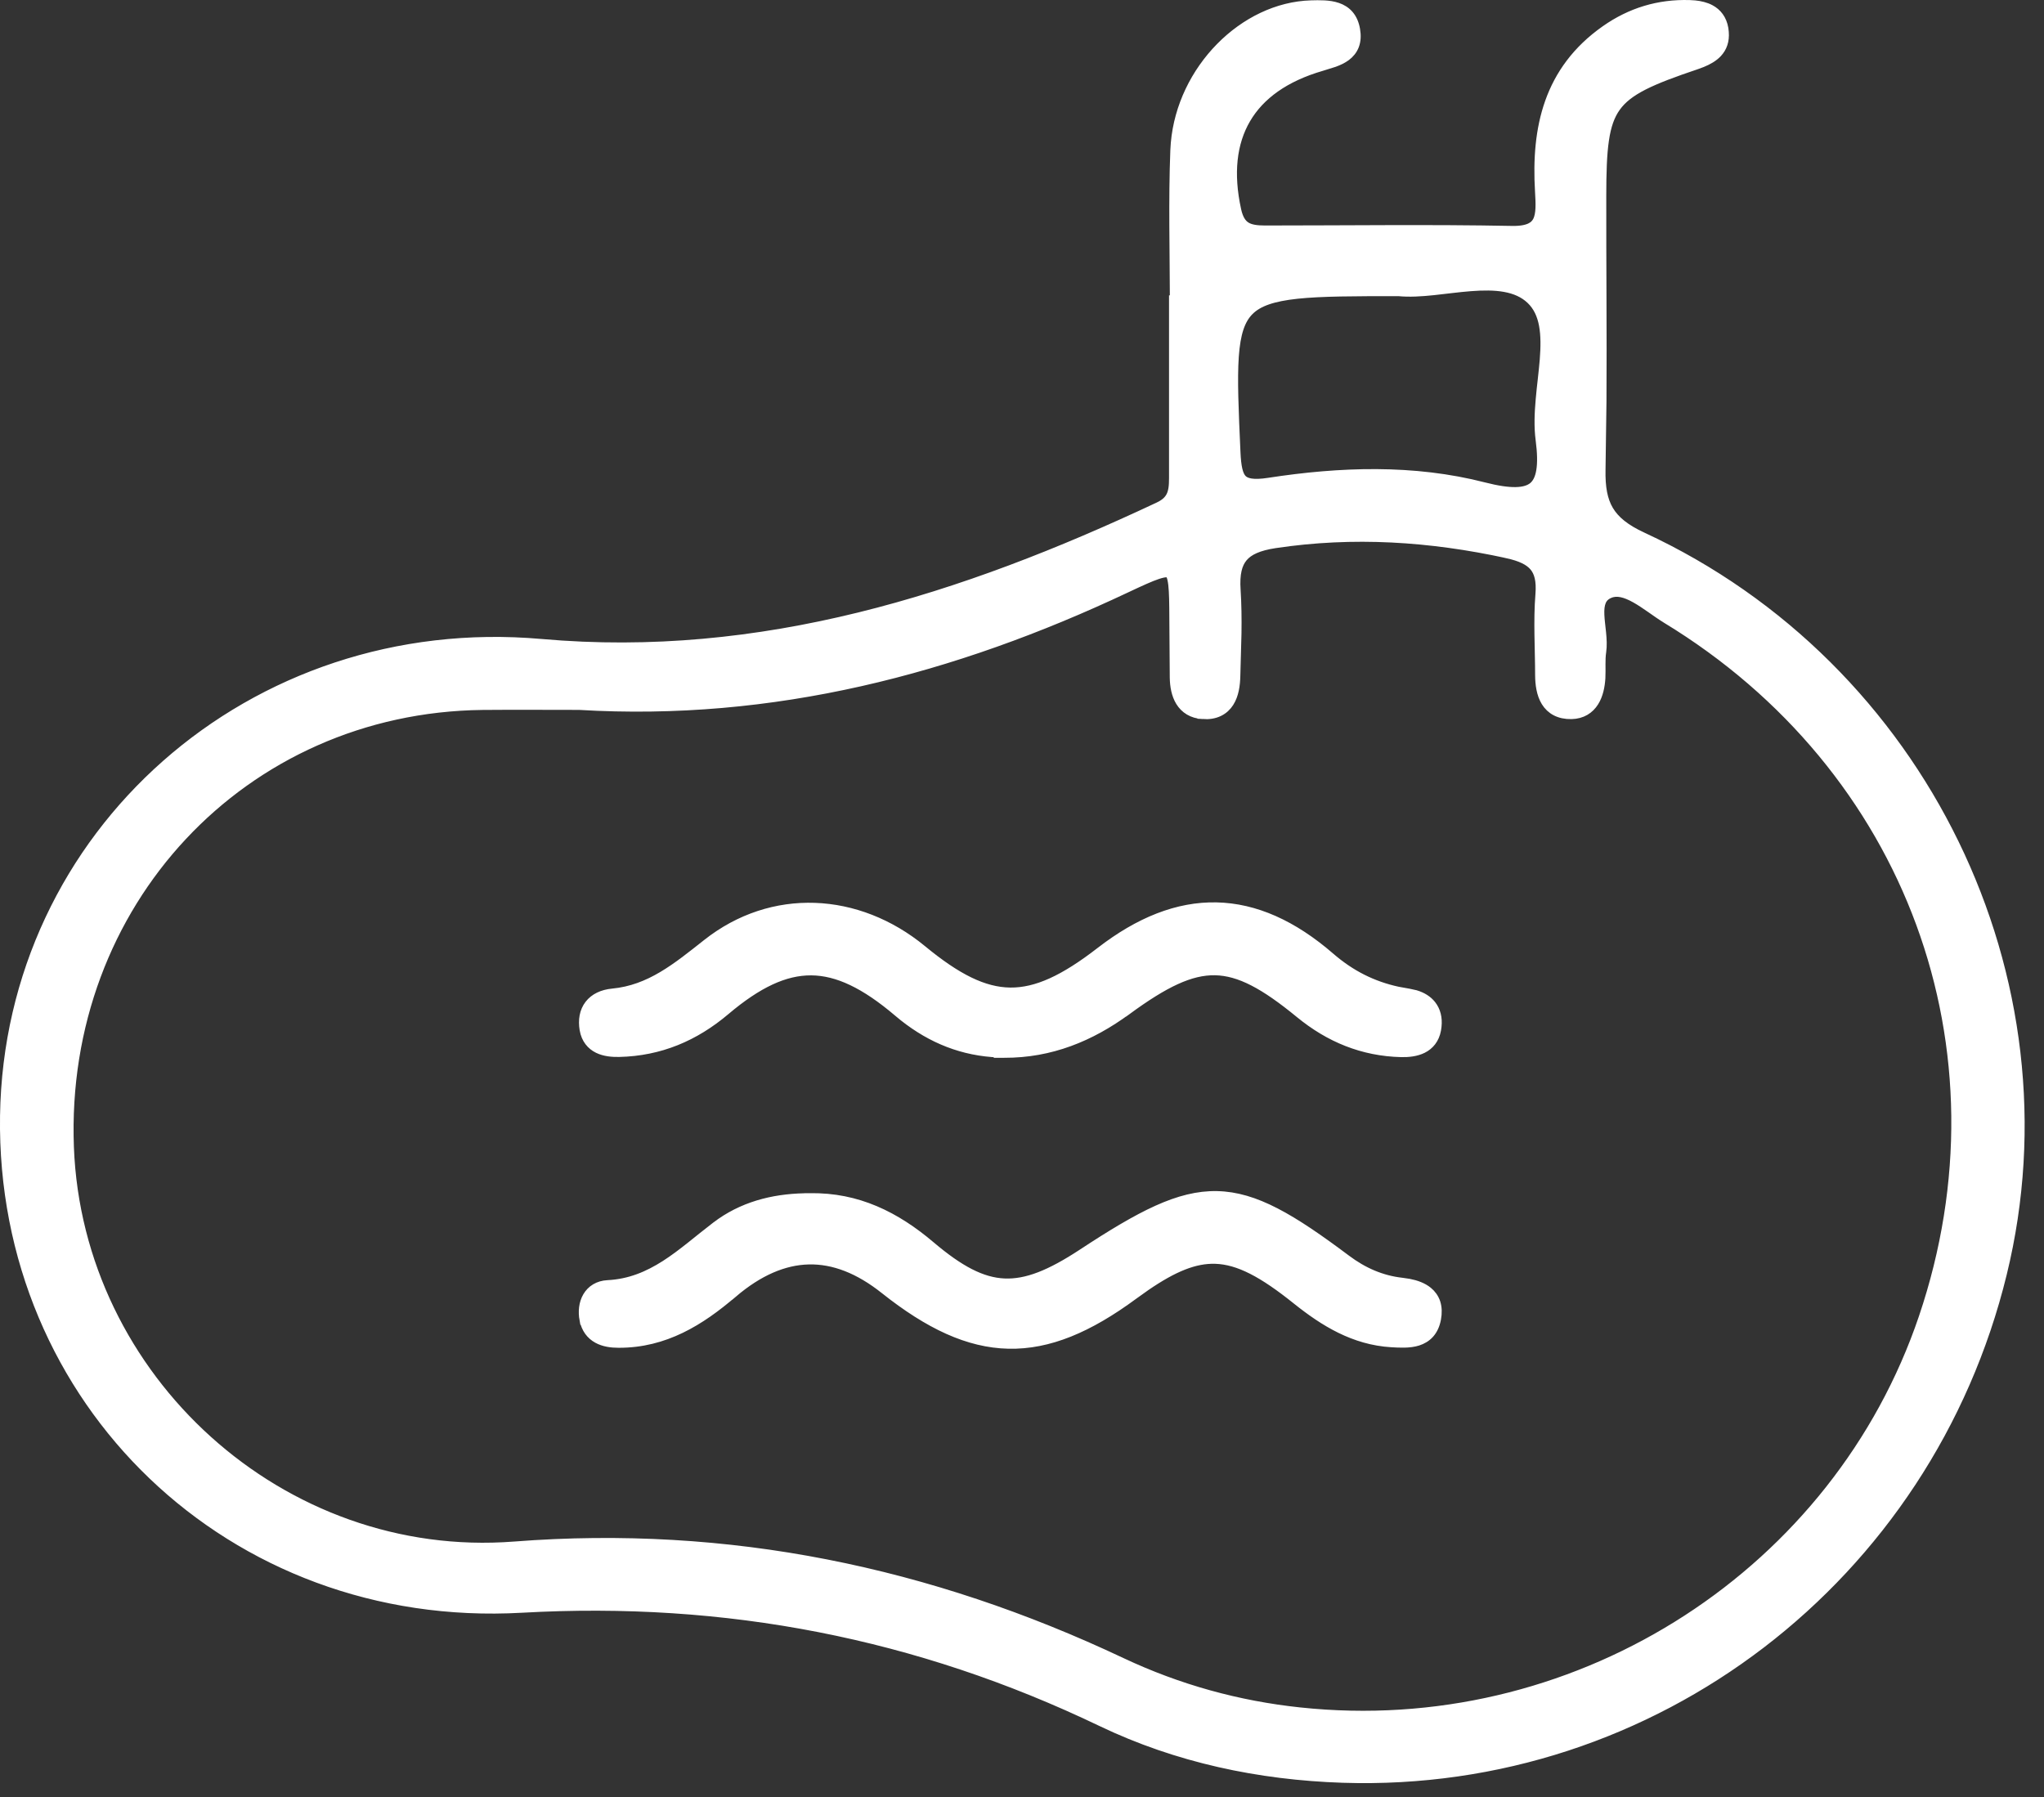 <svg width="58" height="51" viewBox="0 0 58 51" fill="none" xmlns="http://www.w3.org/2000/svg">
<rect x="0" y="0" width="58" height="51" fill="#333333" stroke="none"/>
<path d="M48.09 0.161C48.24 0.177 48.392 0.21 48.525 0.282C48.712 0.383 48.849 0.553 48.894 0.813L48.906 0.916C48.925 1.152 48.859 1.341 48.72 1.49C48.608 1.609 48.457 1.693 48.294 1.76L48.127 1.822C47.486 2.038 47 2.218 46.628 2.407C46.258 2.596 46.011 2.789 45.841 3.027C45.67 3.264 45.566 3.559 45.506 3.968C45.445 4.379 45.43 4.893 45.429 5.565C45.426 7.5 45.447 9.443 45.435 11.385L45.408 13.326C45.398 13.828 45.462 14.194 45.636 14.488C45.809 14.78 46.103 15.023 46.598 15.251C54.542 18.93 58.837 27.797 56.796 36.138C54.69 44.761 46.91 50.727 38.105 50.44C35.73 50.362 33.408 49.871 31.266 48.845C26.046 46.34 20.598 45.288 14.803 45.615C6.58 46.08 0.032 39.756 0.151 31.666C0.271 23.667 7.168 17.56 15.355 18.282C21.616 18.836 27.323 17.011 32.889 14.395L32.973 14.351C33.152 14.248 33.234 14.126 33.275 13.994C33.328 13.829 33.322 13.639 33.322 13.401V8.532H33.346C33.343 7.118 33.304 5.69 33.359 4.267L33.372 4.065C33.552 1.988 35.299 0.214 37.207 0.16C37.437 0.154 37.714 0.146 37.944 0.225C38.064 0.266 38.177 0.332 38.267 0.437C38.356 0.542 38.416 0.678 38.444 0.845C38.473 1.012 38.464 1.159 38.416 1.286C38.367 1.414 38.283 1.511 38.184 1.585C38.089 1.656 37.975 1.709 37.855 1.753L37.497 1.865C36.452 2.168 35.74 2.683 35.341 3.365C34.941 4.048 34.842 4.92 35.07 5.963V5.964C35.13 6.237 35.23 6.37 35.349 6.444C35.475 6.522 35.65 6.549 35.895 6.549C38.229 6.549 40.57 6.516 42.904 6.561C43.15 6.566 43.317 6.531 43.43 6.478C43.538 6.426 43.605 6.354 43.648 6.264C43.692 6.17 43.714 6.05 43.72 5.905C43.726 5.759 43.717 5.6 43.707 5.427C43.6 3.638 43.95 2.006 45.562 0.87C46.28 0.364 47.072 0.126 47.941 0.152L48.09 0.161ZM42.775 15.692C40.583 15.215 38.403 15.072 36.173 15.406C35.703 15.478 35.42 15.608 35.257 15.804C35.094 15.998 35.023 16.288 35.053 16.739C35.079 17.148 35.084 17.558 35.078 17.967L35.045 19.188C35.039 19.436 35.002 19.711 34.868 19.922C34.799 20.031 34.704 20.122 34.577 20.183C34.451 20.243 34.301 20.268 34.129 20.256V20.255C33.835 20.238 33.632 20.102 33.507 19.9C33.388 19.706 33.347 19.463 33.343 19.232L33.331 17.555C33.329 17.123 33.326 16.808 33.3 16.585C33.273 16.351 33.225 16.276 33.188 16.251C33.152 16.228 33.066 16.212 32.844 16.285C32.632 16.355 32.346 16.487 31.951 16.673C27.042 18.991 21.914 20.323 16.436 19.995C15.52 19.995 14.608 19.988 13.694 19.996C6.88 20.073 1.686 25.624 1.947 32.553C2.196 39.139 7.984 44.407 14.6 43.894C20.667 43.424 26.366 44.613 31.817 47.188C33.432 47.949 35.13 48.416 36.878 48.601L37.244 48.636C44.936 49.291 52.152 44.61 54.594 37.396C57.176 29.766 54.237 21.764 47.29 17.54L47.289 17.539C47.145 17.451 46.996 17.345 46.852 17.244C46.705 17.142 46.56 17.043 46.417 16.963C46.126 16.8 45.881 16.736 45.667 16.826H45.666C45.533 16.883 45.464 16.963 45.424 17.059C45.381 17.161 45.368 17.291 45.375 17.45C45.382 17.612 45.406 17.778 45.424 17.96C45.441 18.135 45.453 18.322 45.427 18.495C45.41 18.608 45.407 18.725 45.407 18.851C45.407 18.974 45.411 19.109 45.404 19.239V19.242C45.389 19.472 45.341 19.717 45.219 19.909C45.091 20.112 44.886 20.249 44.592 20.256H44.591C44.251 20.263 44.017 20.129 43.878 19.903C43.748 19.691 43.712 19.416 43.71 19.157V19.155C43.71 18.41 43.657 17.627 43.719 16.863C43.75 16.473 43.684 16.23 43.545 16.065C43.403 15.895 43.161 15.778 42.775 15.693V15.692ZM43.452 8.489C43.049 8.104 42.435 8.058 41.727 8.113C41.375 8.14 41.023 8.19 40.669 8.227C40.327 8.263 39.99 8.284 39.687 8.254C38.428 8.254 37.498 8.255 36.807 8.328C36.114 8.402 35.697 8.545 35.438 8.803C35.179 9.059 35.048 9.457 35.002 10.113C34.956 10.768 34.996 11.646 35.049 12.833C35.058 13.037 35.075 13.201 35.105 13.332C35.136 13.463 35.179 13.55 35.234 13.609C35.34 13.719 35.544 13.78 36.01 13.707C38.028 13.397 40.103 13.321 42.105 13.836C42.478 13.932 42.778 13.977 43.015 13.972C43.25 13.967 43.41 13.912 43.519 13.822C43.626 13.732 43.704 13.589 43.741 13.367C43.779 13.142 43.773 12.848 43.724 12.473C43.676 12.111 43.692 11.725 43.726 11.344C43.742 11.153 43.764 10.961 43.785 10.773C43.806 10.584 43.826 10.397 43.841 10.216C43.899 9.478 43.855 8.875 43.452 8.489Z" fill="white" stroke="white" stroke-width="0.3"/>
<path d="M34.534 33.95C35.608 33.972 36.638 34.59 38.188 35.751C38.673 36.115 39.193 36.343 39.78 36.409L39.977 36.438C40.174 36.476 40.363 36.543 40.507 36.661C40.605 36.741 40.682 36.846 40.725 36.977C40.766 37.108 40.771 37.257 40.74 37.422C40.709 37.591 40.646 37.726 40.554 37.831C40.461 37.935 40.346 37.999 40.226 38.038C39.992 38.112 39.715 38.094 39.486 38.081C38.428 38.017 37.585 37.494 36.813 36.878L36.812 36.877C35.847 36.102 35.157 35.734 34.485 35.713C33.899 35.695 33.296 35.941 32.506 36.481L32.155 36.731C30.881 37.671 29.754 38.148 28.618 38.123C27.483 38.098 26.369 37.572 25.117 36.578C24.381 35.992 23.66 35.715 22.95 35.731C22.24 35.747 21.518 36.055 20.78 36.684L20.779 36.683C19.86 37.471 18.855 38.1 17.554 38.096H17.553C17.353 38.096 17.141 38.069 16.964 37.971C16.779 37.869 16.643 37.697 16.594 37.443H16.593C16.552 37.221 16.574 36.989 16.681 36.805C16.791 36.615 16.985 36.49 17.245 36.477C17.878 36.446 18.401 36.221 18.89 35.909C19.386 35.591 19.825 35.198 20.319 34.821L20.468 34.712C21.219 34.193 22.084 34.007 22.984 34.01V34.009H22.987V34.01C24.322 33.986 25.408 34.53 26.393 35.366C27.218 36.066 27.855 36.4 28.494 36.429C29.135 36.459 29.812 36.185 30.724 35.586C32.378 34.499 33.462 33.927 34.534 33.95Z" fill="white" stroke="white" stroke-width="0.3"/>
<path d="M34.517 25.757C35.608 25.78 36.676 26.258 37.737 27.178C38.319 27.681 38.944 27.993 39.658 28.148L39.969 28.204L40.161 28.246C40.343 28.301 40.497 28.393 40.604 28.529C40.731 28.691 40.779 28.894 40.755 29.122L40.741 29.221C40.693 29.479 40.551 29.646 40.36 29.741C40.178 29.831 39.962 29.852 39.764 29.848C38.675 29.822 37.733 29.433 36.893 28.744C35.894 27.924 35.185 27.539 34.48 27.525C33.774 27.512 33.033 27.872 31.968 28.652L31.967 28.651C30.936 29.409 29.804 29.871 28.498 29.867H28.348V29.858C27.331 29.82 26.449 29.465 25.656 28.838L25.491 28.702C24.559 27.911 23.779 27.534 23.02 27.528C22.262 27.523 21.49 27.887 20.573 28.662C19.7 29.401 18.717 29.817 17.569 29.843C17.374 29.847 17.159 29.829 16.978 29.74C16.787 29.646 16.644 29.478 16.597 29.216V29.215C16.552 28.949 16.592 28.706 16.735 28.52C16.878 28.334 17.105 28.23 17.38 28.203H17.381C18.455 28.102 19.216 27.469 20.074 26.792C21.914 25.338 24.329 25.464 26.151 26.964C27.139 27.779 27.907 28.165 28.665 28.174C29.423 28.182 30.208 27.814 31.231 27.023C32.336 26.167 33.426 25.734 34.517 25.757Z" fill="white" stroke="white" stroke-width="0.3"/>
</svg>
